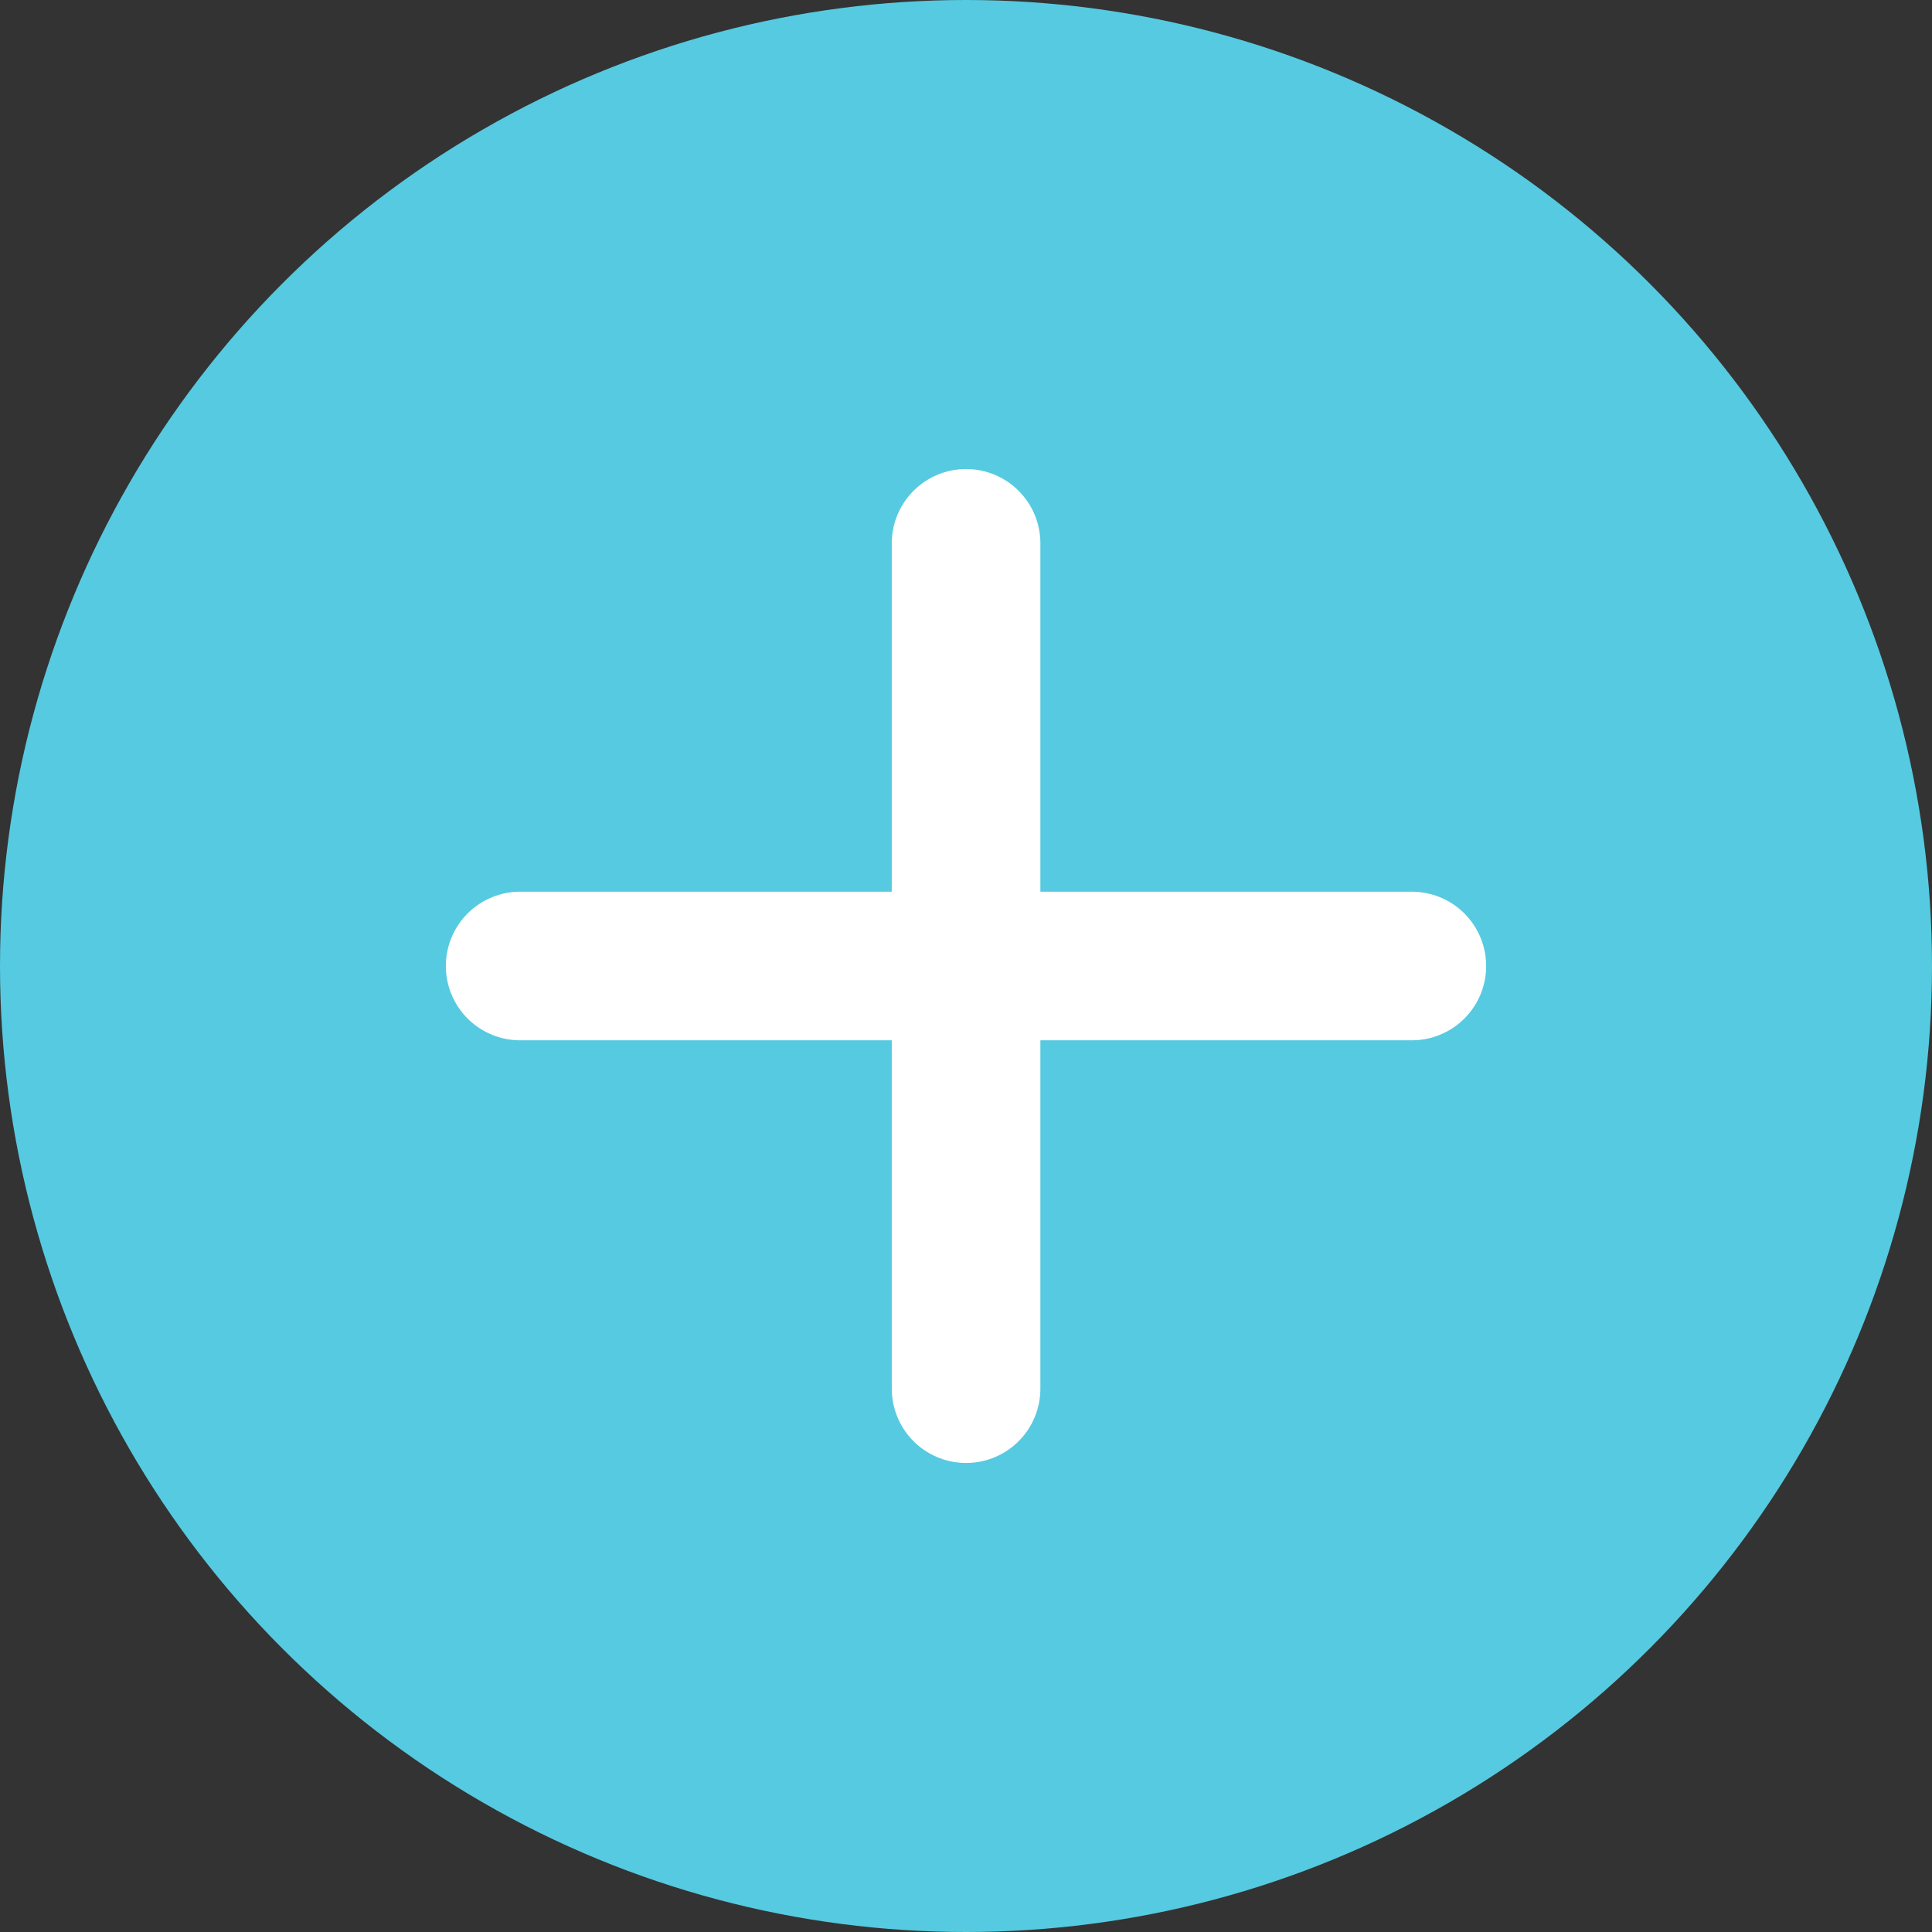 <svg xmlns="http://www.w3.org/2000/svg" width="26" height="26" viewBox="0 0 26 26"><rect x="0" y="0" width="26" height="26" fill="#333333" stroke="none"/><g transform="translate(-315.417 -2724.417)"><circle cx="13" cy="13" r="13" transform="translate(315.417 2724.417)" fill="#56cae0"/><g transform="translate(322.792 2731.729)"><line x2="12" transform="translate(-0.375 5.688)" fill="none" stroke="#fff" stroke-linecap="round" stroke-width="2"/><line x2="11.376" transform="translate(5.626 0) rotate(90)" fill="none" stroke="#fff" stroke-linecap="round" stroke-width="2"/></g></g></svg>